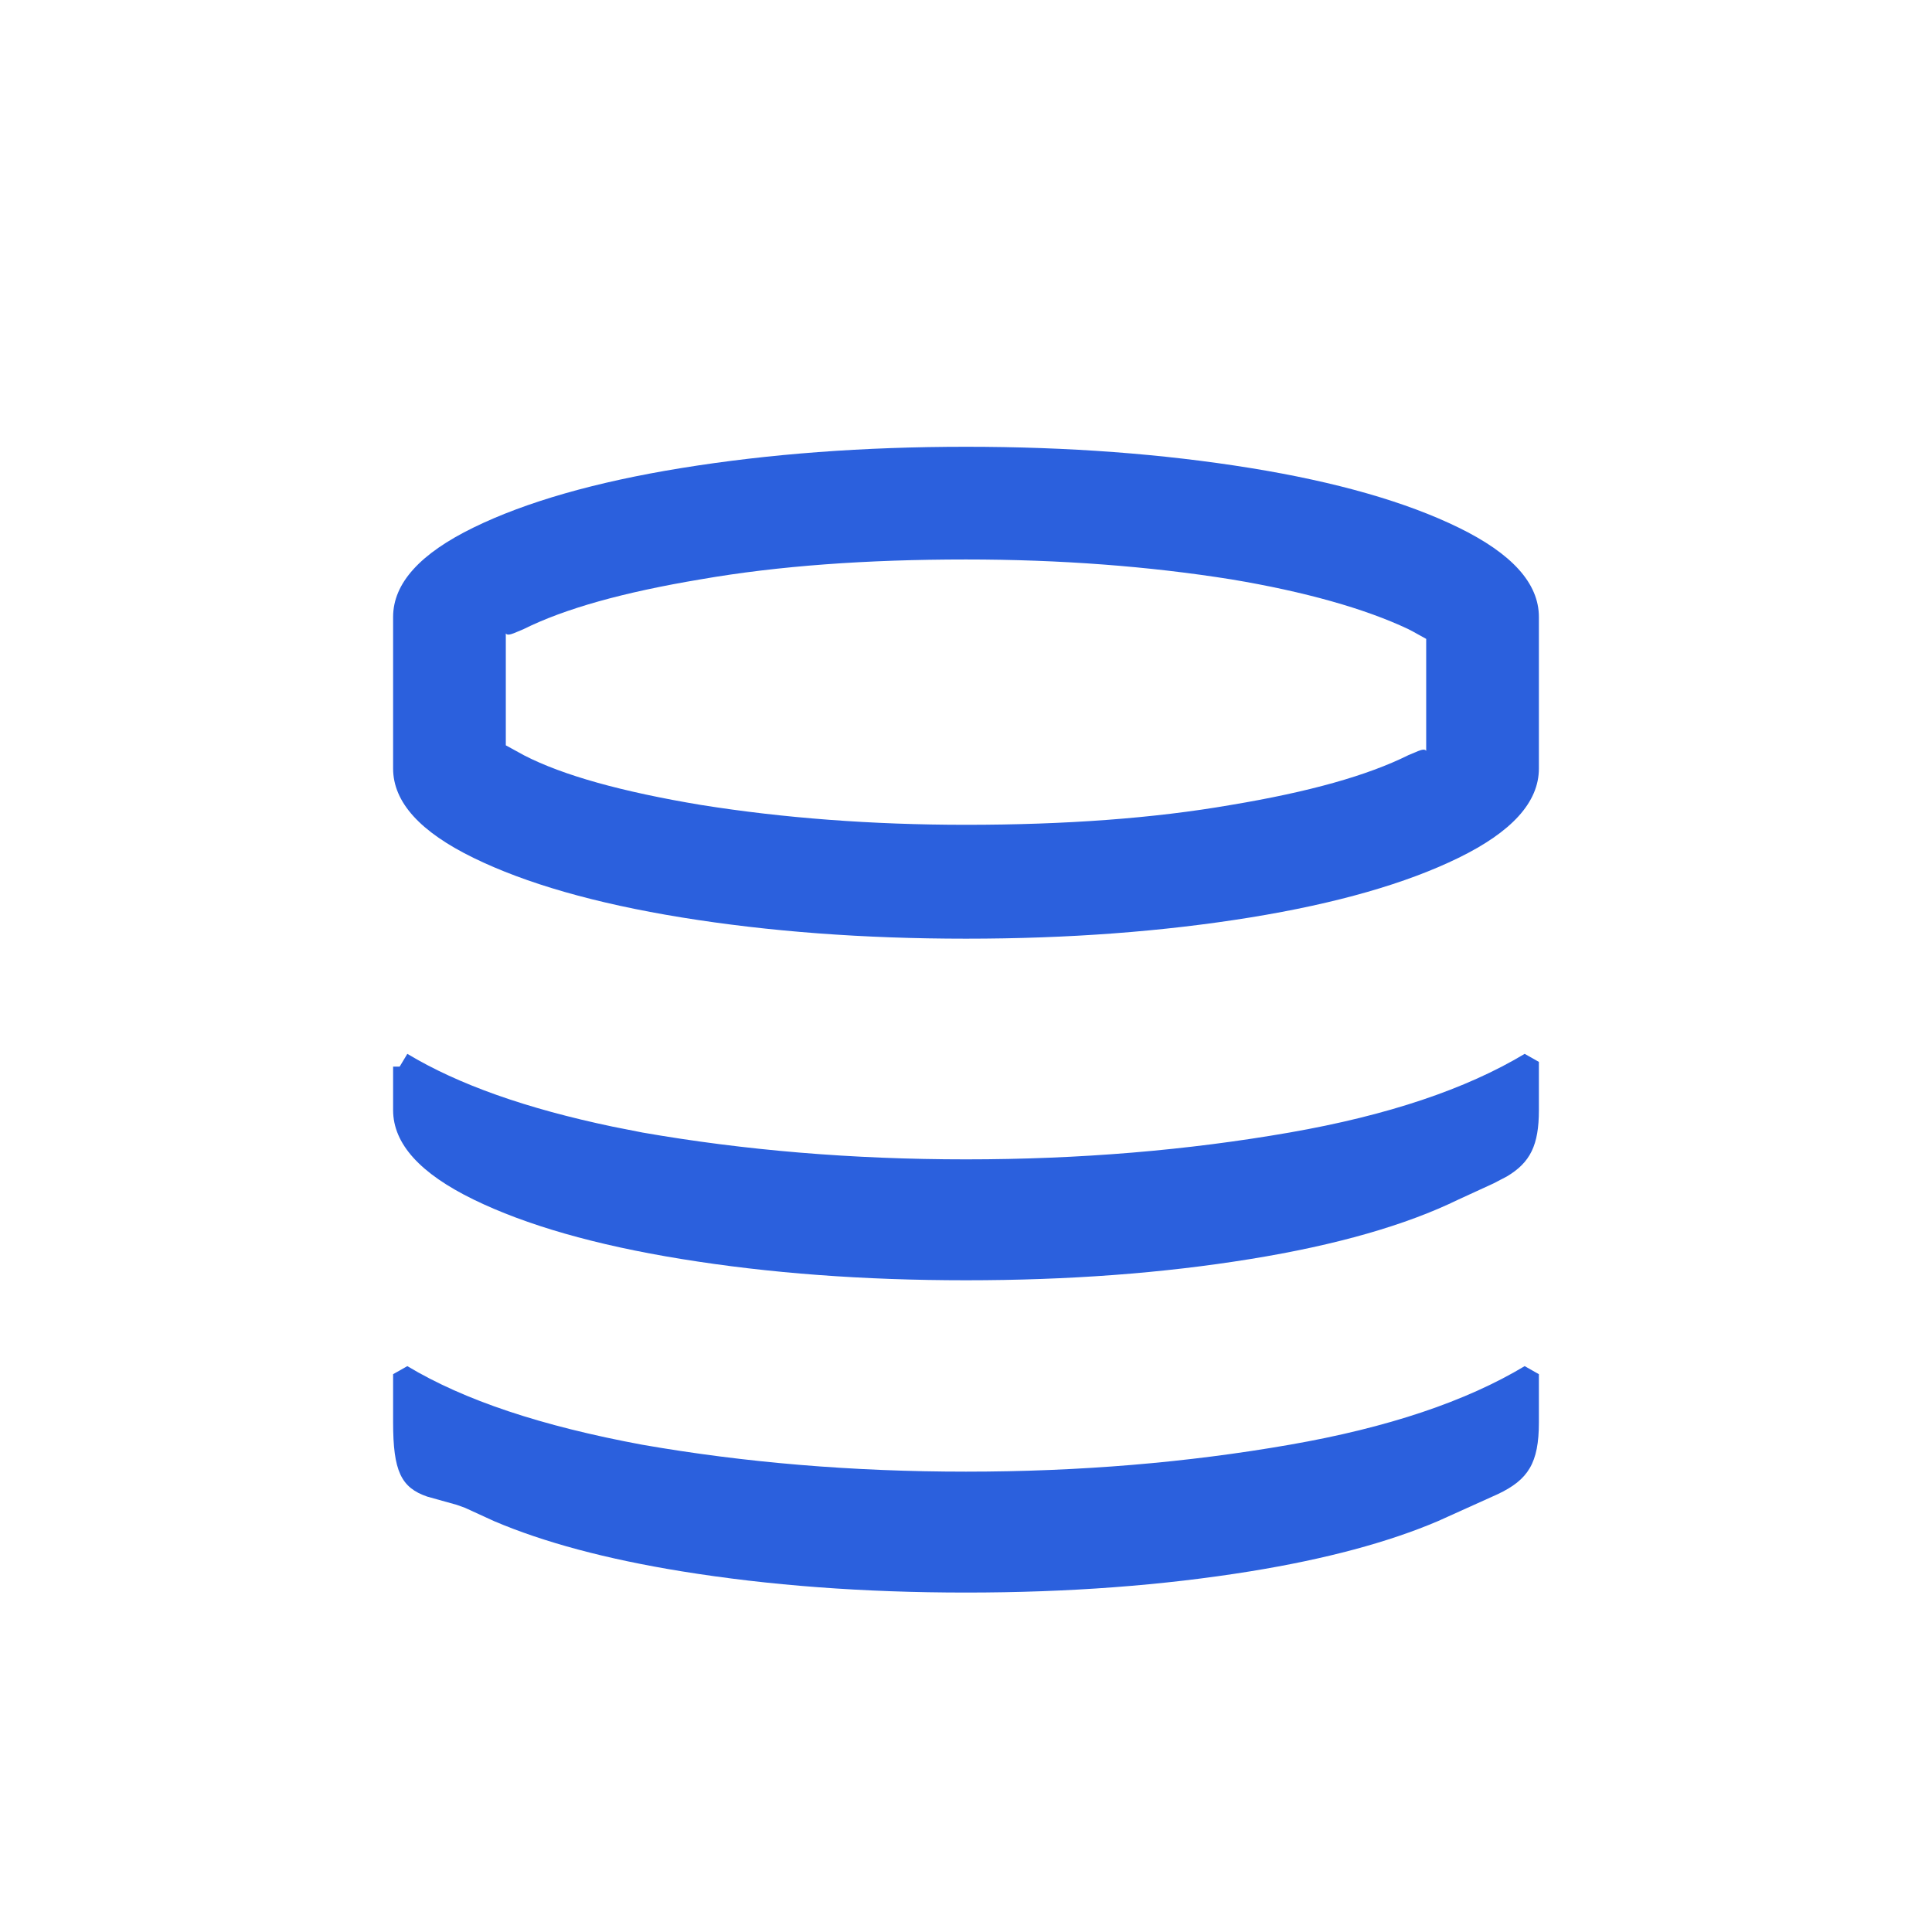 <?xml version="1.0" encoding="UTF-8"?>
<svg width="36px" height="36px" viewBox="0 0 36 36" version="1.1" xmlns="http://www.w3.org/2000/svg" xmlns:xlink="http://www.w3.org/1999/xlink">
    <title>编组</title>
    <g id="新增banner及二级页" stroke="none" stroke-width="1" fill="none" fill-rule="evenodd">
        <g id="微盛AI·企微管家" transform="translate(-648, -2130)" fill="#2B60DD">
            <g id="编组-3备份-4" transform="translate(0, 1562)">
                <g id="编组-2" transform="translate(360, 210)" fill-rule="nonzero">
                    <g id="编组备份-5" transform="translate(256, 340)">
                        <g id="编组" transform="translate(36, 23)">
                            <g id="通用/图标/侧边栏/16-积分会员" transform="translate(0, 0)">
                                <path d="M24.41,20.456 L24.675,20.606 L24.675,21.503 C24.675,22.263 24.476,22.574 23.905,22.843 L22.796,23.343 C21.873,23.737 20.705,24.051 19.3,24.279 C17.669,24.543 15.909,24.675 14,24.675 C12.091,24.675 10.331,24.543 8.7,24.279 C7.295,24.051 6.127,23.737 5.204,23.343 L4.665,23.096 L4.512,23.041 L3.961,22.887 C3.472,22.72 3.325,22.41 3.325,21.503 L3.325,20.606 L3.59,20.456 C4.65,21.092 6.085,21.571 7.971,21.921 C9.875,22.253 11.88,22.422 14,22.422 C16.12,22.422 18.125,22.253 20.029,21.921 C21.863,21.602 23.319,21.111 24.41,20.456 Z M14,3.325 C15.909,3.325 17.669,3.457 19.3,3.721 C20.906,3.981 22.202,4.354 23.177,4.83 C24.166,5.313 24.675,5.864 24.675,6.497 L24.675,9.319 C24.675,9.951 24.166,10.502 23.177,10.985 C22.202,11.462 20.906,11.834 19.3,12.095 C17.669,12.359 15.909,12.491 14,12.491 C12.091,12.491 10.331,12.359 8.7,12.095 C7.094,11.834 5.798,11.462 4.823,10.985 C3.834,10.502 3.325,9.951 3.325,9.319 L3.325,6.497 C3.325,5.864 3.834,5.313 4.823,4.83 C5.798,4.354 7.094,3.981 8.7,3.721 C10.331,3.457 12.091,3.325 14,3.325 Z M14,5.425 C12.151,5.425 10.501,5.544 9.063,5.794 C7.611,6.037 6.523,6.341 5.752,6.725 L5.575,6.799 C5.501,6.827 5.449,6.838 5.425,6.803 L5.425,8.888 L5.768,9.076 C6.493,9.449 7.591,9.754 9.062,9.999 C10.592,10.243 12.249,10.369 14,10.369 C15.849,10.369 17.499,10.249 18.937,9.999 C20.389,9.757 21.477,9.453 22.248,9.069 L22.425,8.995 C22.499,8.966 22.551,8.956 22.575,8.991 L22.575,6.905 L22.332,6.77 L22.238,6.721 C21.437,6.343 20.319,6.025 18.938,5.795 C17.408,5.551 15.751,5.425 14,5.425 Z" id="形状"></path>
                                <path d="M24.41,14.637 L24.675,14.787 L24.675,15.684 C24.675,16.339 24.515,16.661 24.079,16.921 L23.83,17.051 L23.177,17.351 C22.202,17.827 20.906,18.2 19.3,18.46 C17.669,18.725 15.909,18.856 14,18.856 C12.091,18.856 10.331,18.725 8.7,18.46 C7.094,18.2 5.798,17.827 4.823,17.351 C3.834,16.868 3.325,16.317 3.325,15.684 L3.325,14.875 L3.447,14.875 L3.59,14.637 C4.544,15.21 5.802,15.655 7.419,15.994 L7.971,16.103 C9.875,16.435 11.88,16.603 14,16.603 C16.12,16.603 18.125,16.435 20.029,16.103 C21.863,15.783 23.319,15.292 24.41,14.637 Z" id="路径"></path>
                            </g>
                        </g>
                    </g>
                </g>
            </g>
        </g>
    </g>
</svg>